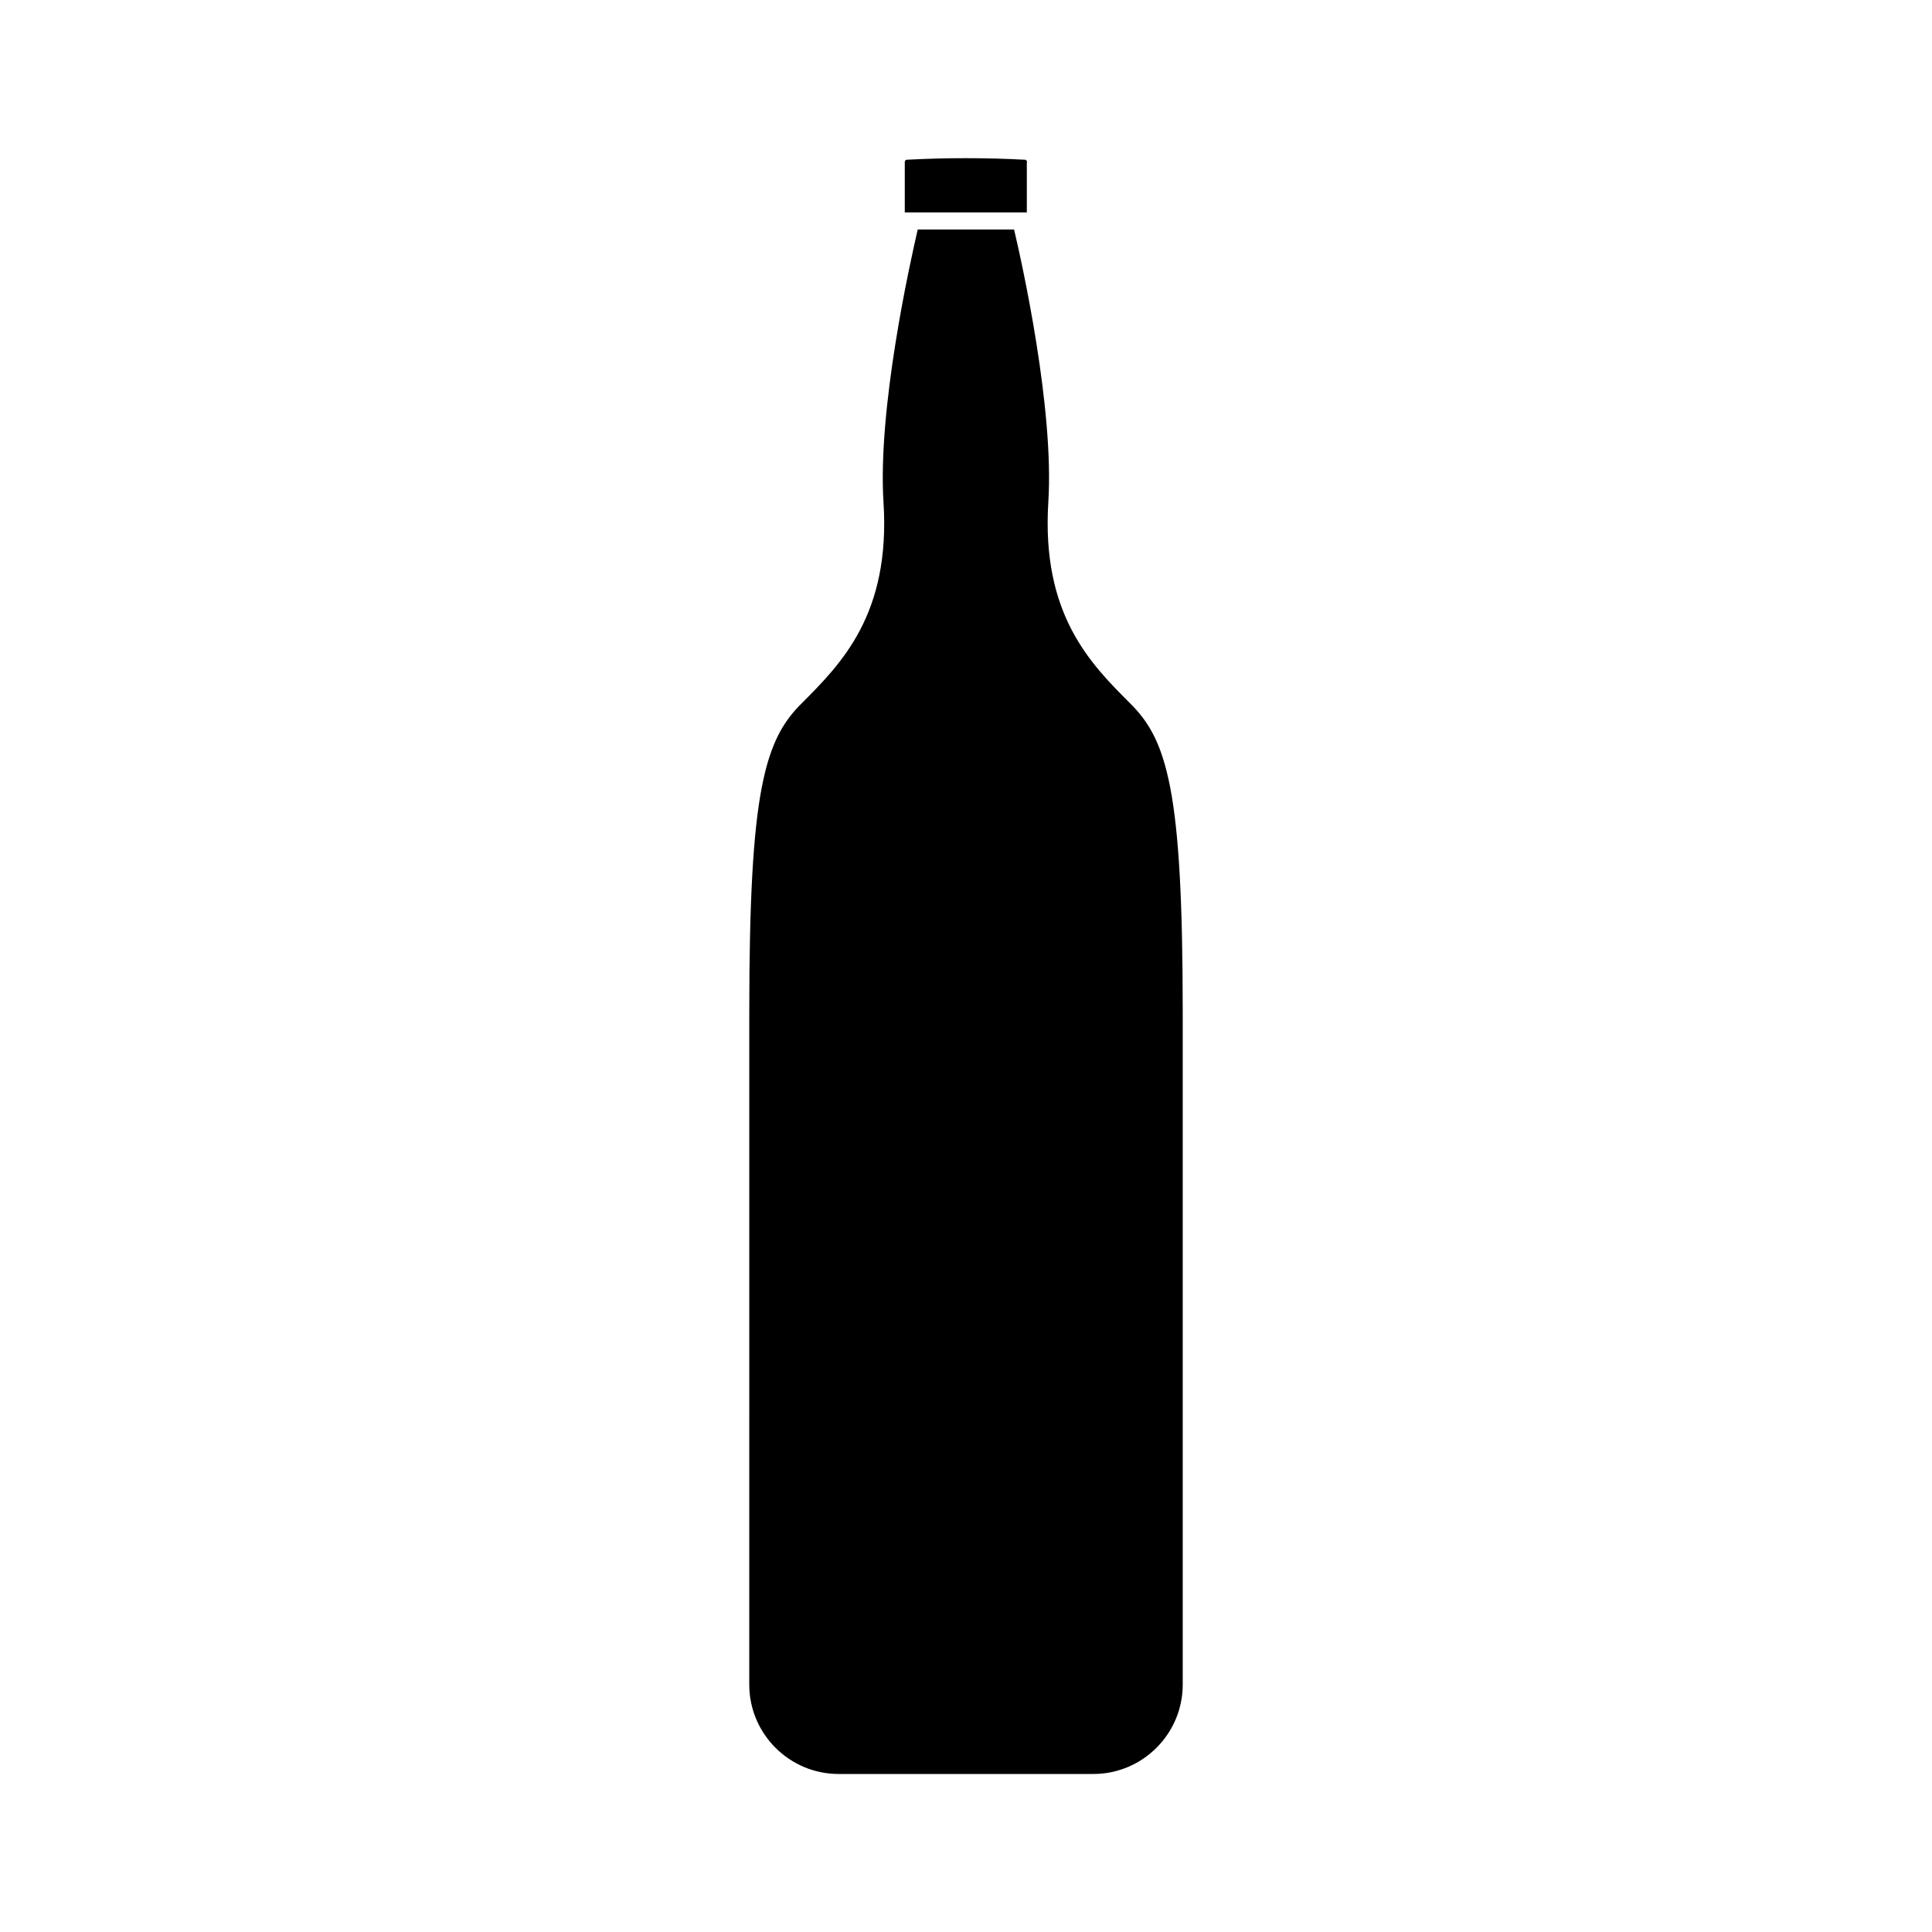 <?xml version="1.0" encoding="UTF-8"?>
<!-- Uploaded to: ICON Repo, www.svgrepo.com, Generator: ICON Repo Mixer Tools -->
<svg fill="#000000" width="800px" height="800px" version="1.1" viewBox="144 144 512 512" xmlns="http://www.w3.org/2000/svg">
 <g>
  <path d="m416.17 186.99c0-0.402-0.25-0.656-0.504-0.656-10.43-0.555-20.957-0.555-31.387 0-0.25 0-0.504 0.301-0.504 0.656v13.301h32.344v-13.301z"/>
  <path d="m345.89 352.59c-2.316 11.941-3.324 30.379-3.324 59.652l-0.004 178.2c0 13.047 10.629 23.68 23.68 23.68h67.512c13.047 0 23.68-10.629 23.68-23.68v-178.14c0-29.32-1.008-47.711-3.324-59.652-2.316-11.992-5.894-17.582-10.629-22.27-10.48-10.48-23.527-23.527-21.664-53.352 1.562-24.688-6.902-63.027-9.07-72.195h-25.543c-2.117 9.168-10.629 47.457-9.07 72.195 1.914 29.773-11.184 42.824-21.664 53.352-4.684 4.637-8.262 10.227-10.578 22.219z"/>
 </g>
</svg>